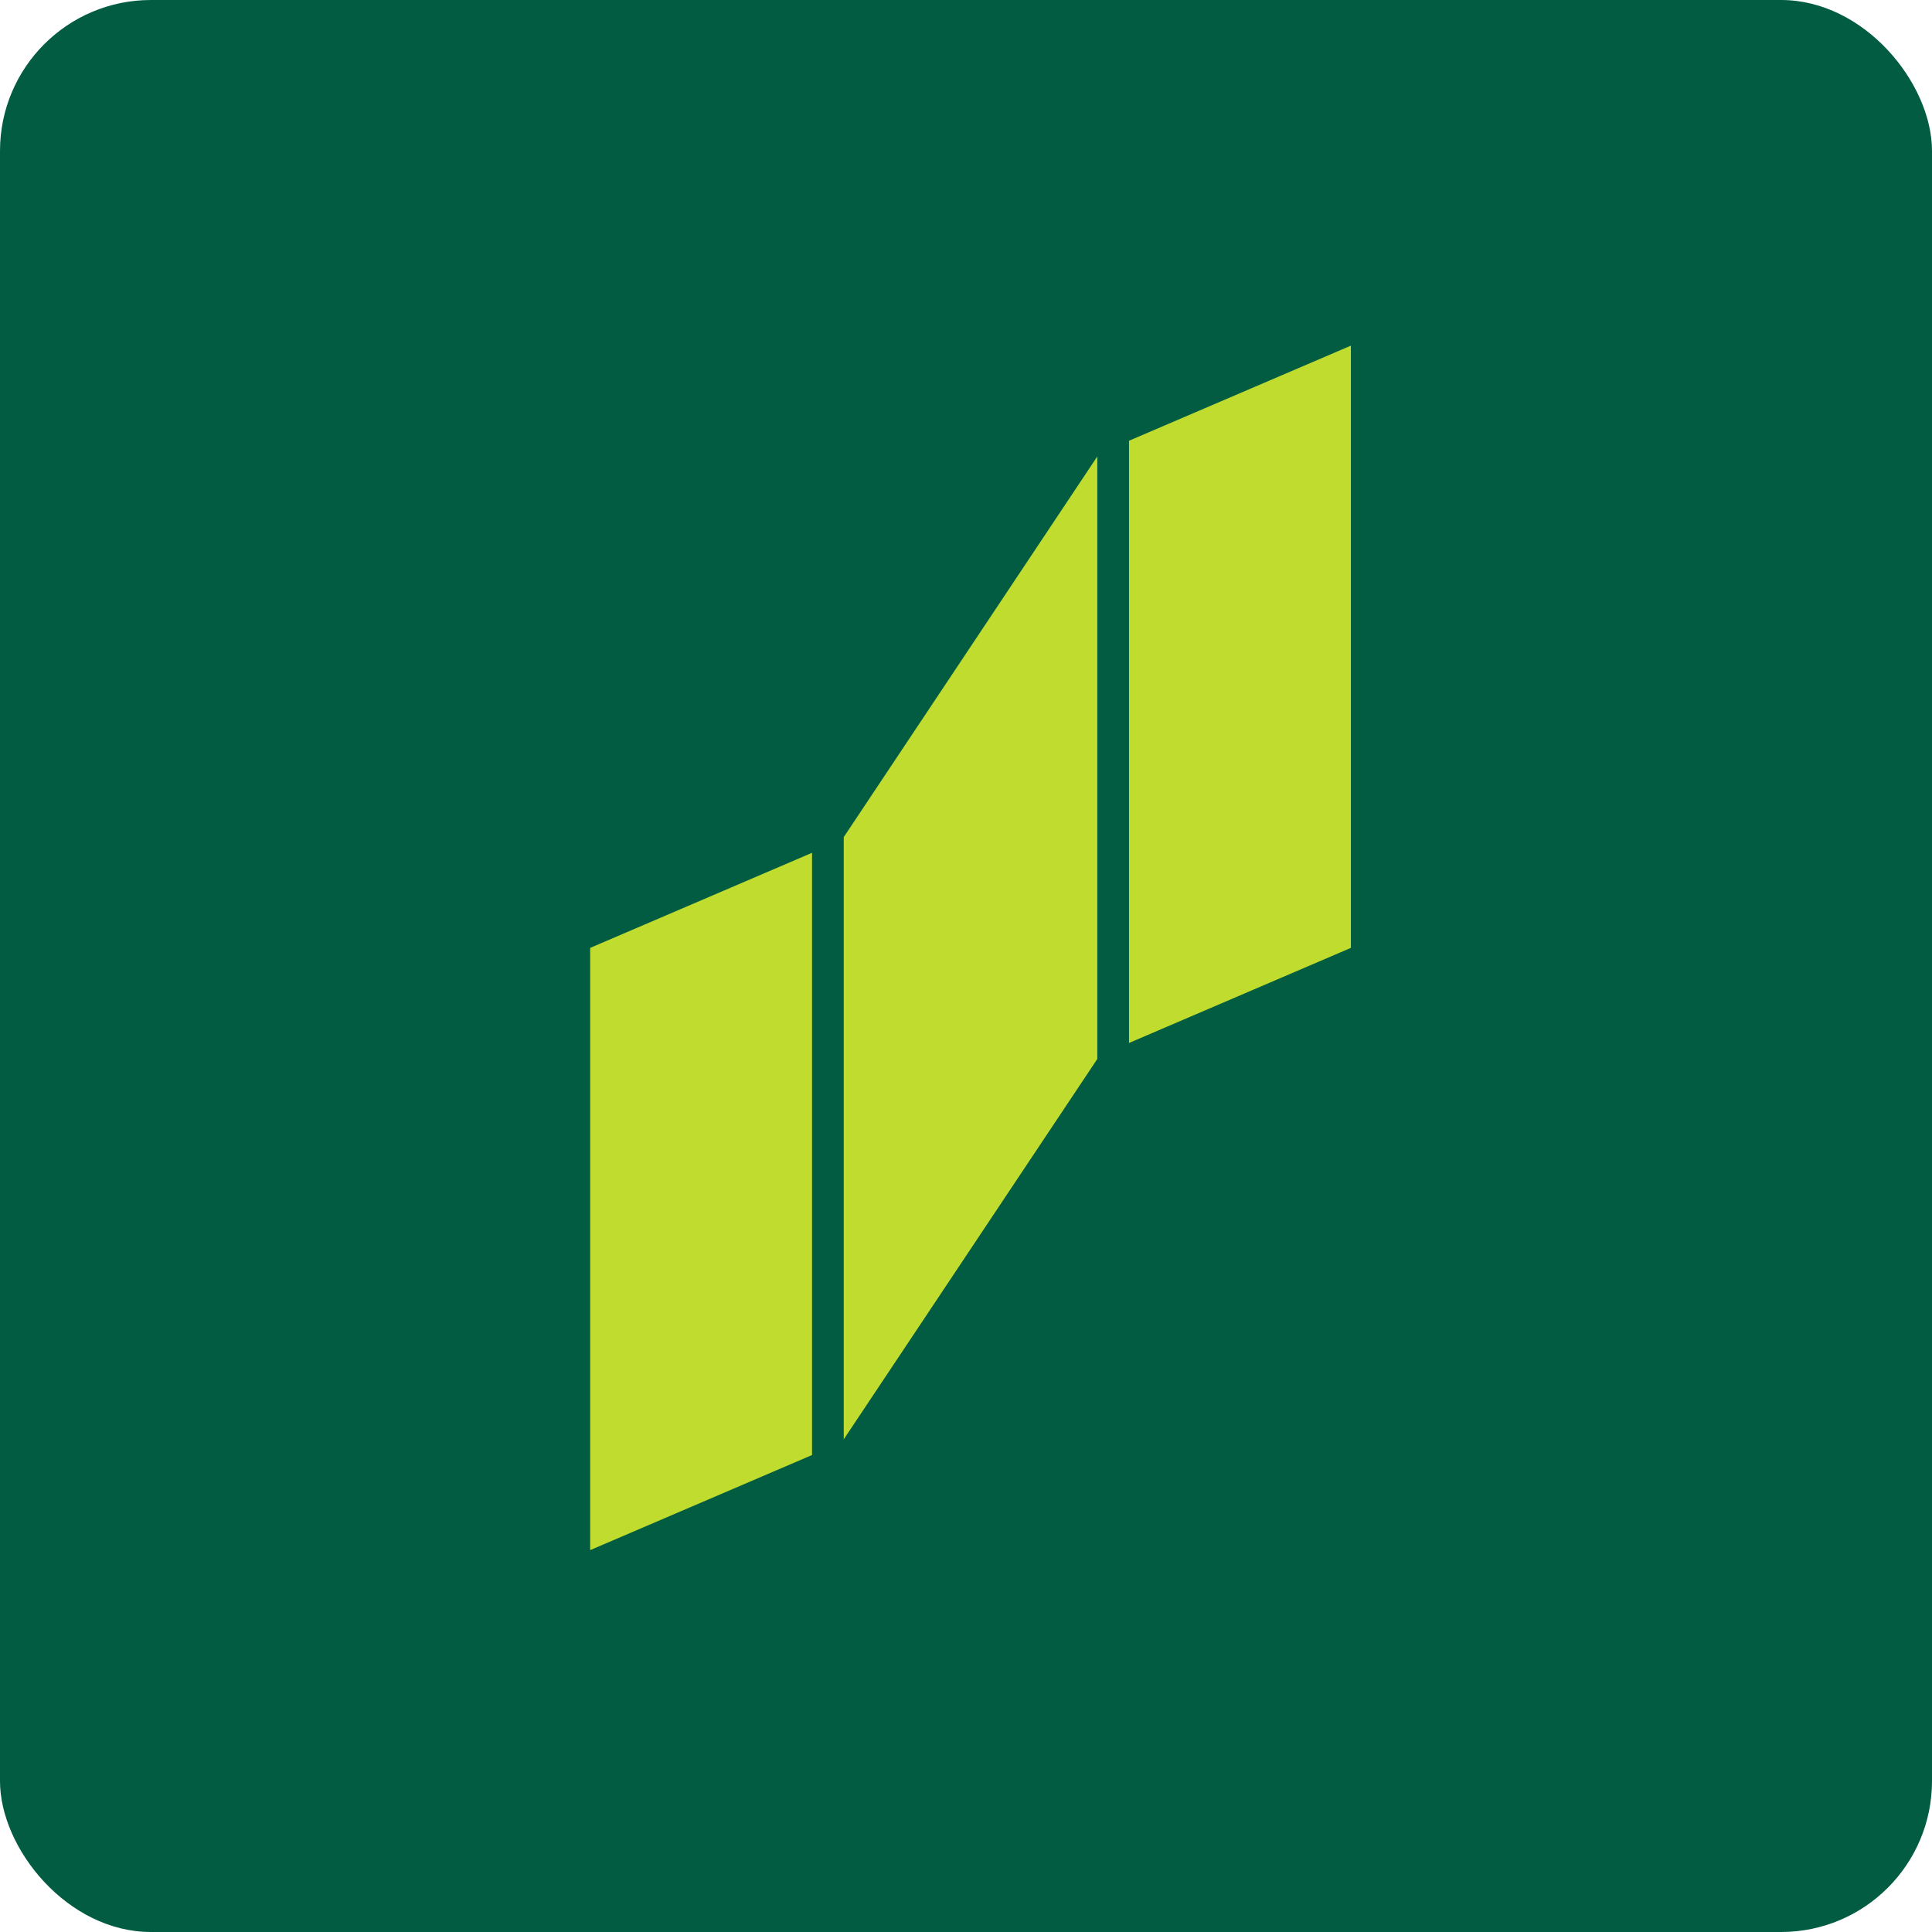 <!-- by FastBull --><svg xmlns="http://www.w3.org/2000/svg" width="64" height="64" viewBox="0 0 64 64"><rect x="0" y="0" width="64" height="64" rx="5" ry="5" fill="#015c42" /><path fill="#015c42" d="M 2.75,2 L 61.55,2 L 61.55,60.80 L 2.75,60.80 L 2.75,2" /><path d="M 44.75,11.45 L 37.40,14.60 L 37.40,34.55 L 44.75,31.40 L 44.75,11.45 M 36.35,15.12 L 27.95,27.73 L 27.95,47.68 L 36.35,35.08 L 36.35,15.13 M 26.90,28.25 L 19.55,31.40 L 19.55,51.35 L 26.90,48.20 L 26.90,28.25" fill="#bfdc2f" /></svg>